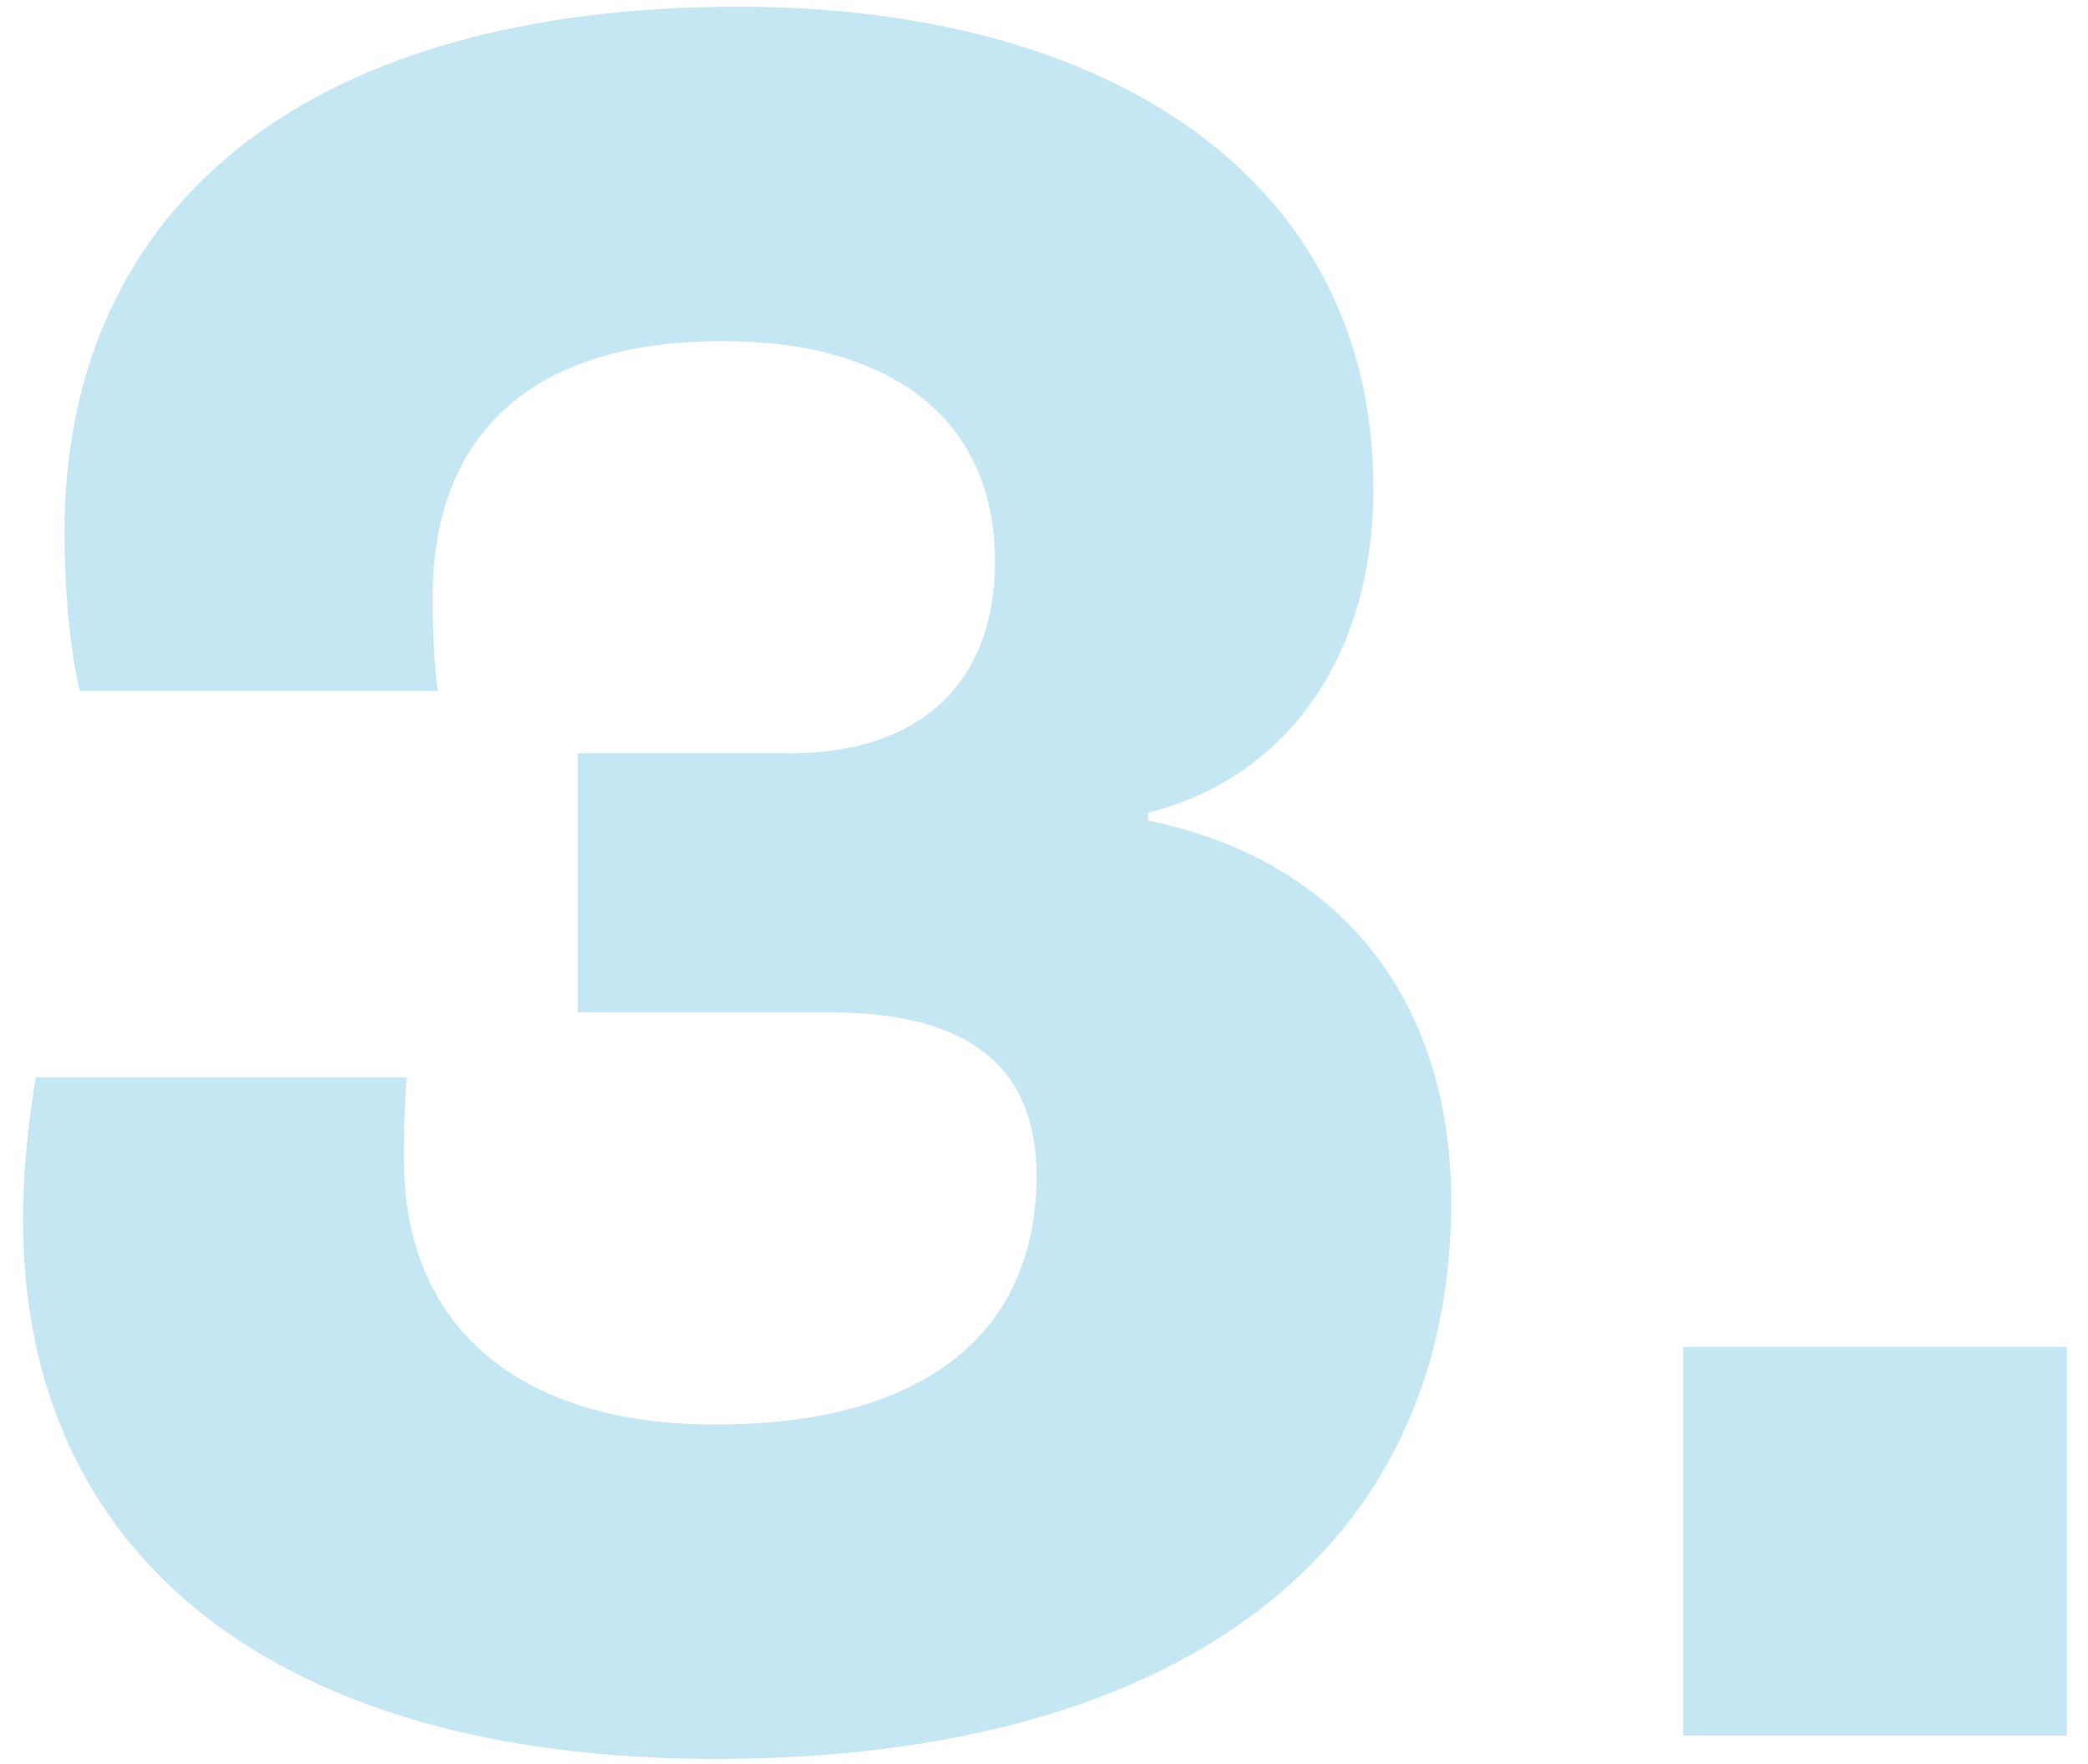 <svg width="58" height="49" viewBox="0 0 58 49" fill="none" xmlns="http://www.w3.org/2000/svg">
<path d="M19.863 48.858C7.767 48.858 0.639 43.314 0.639 33.882C0.639 32.298 0.855 30.714 0.999 29.922H11.295C11.223 30.93 11.223 31.722 11.223 32.226C11.223 36.834 14.391 39.57 19.863 39.57C25.839 39.57 28.791 36.906 28.791 32.658C28.791 29.706 26.991 28.122 23.103 28.122H16.047V20.922H21.951C25.551 20.922 27.639 18.978 27.639 15.594C27.639 11.706 24.831 9.474 20.079 9.474C14.679 9.474 12.015 12.138 12.015 16.602C12.015 17.682 12.087 18.69 12.159 19.194H2.223C2.007 18.402 1.791 16.674 1.791 14.802C1.791 5.586 8.703 0.186 20.511 0.186C30.879 0.186 38.151 5.01 38.151 13.578C38.151 18.114 35.847 21.57 31.887 22.578V22.794C37.215 23.874 40.311 27.762 40.311 33.378C40.311 43.098 32.751 48.858 19.863 48.858ZM46.756 48.21V37.41H57.412V48.21H46.756Z" fill="#C5E6F3"/>
</svg>
